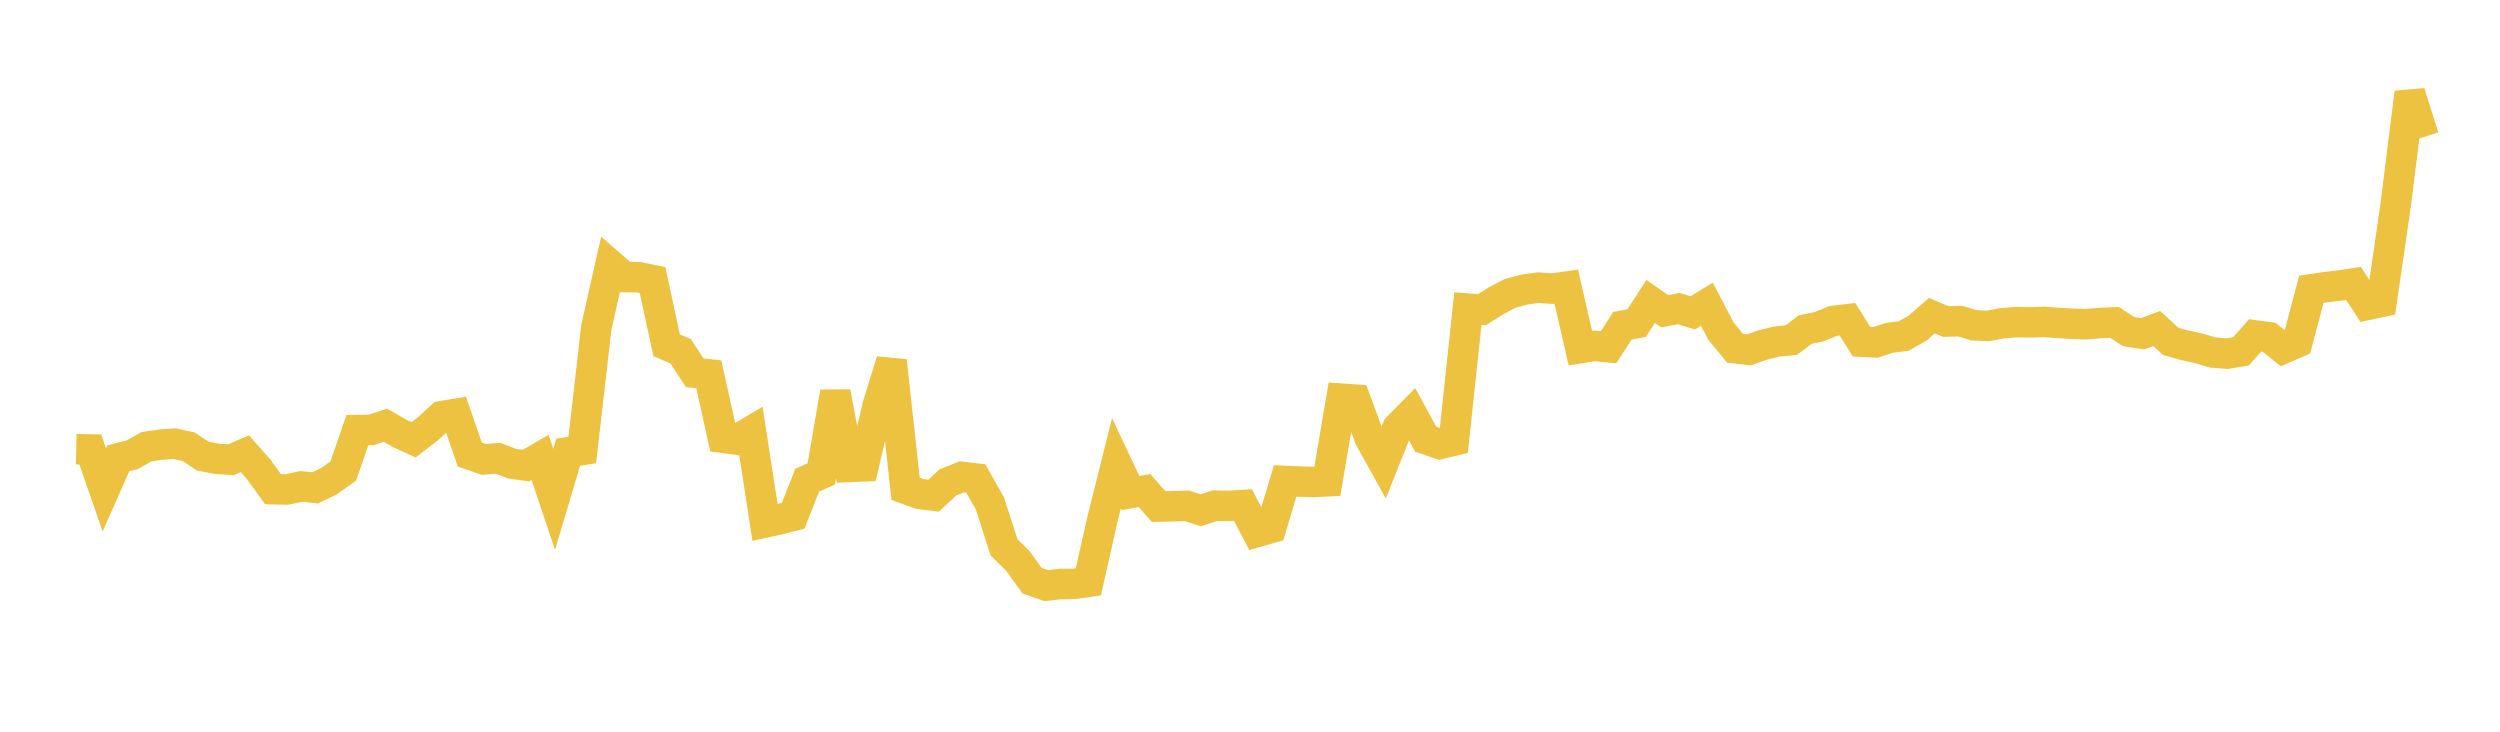 <svg width="164" height="48" xmlns="http://www.w3.org/2000/svg" xmlns:xlink="http://www.w3.org/1999/xlink"><path fill="none" stroke="rgb(237,194,64)" stroke-width="2" d="M5,29.466L5.922,29.484L6.844,32.139L7.766,30.06L8.689,29.826L9.611,29.304L10.533,29.169L11.455,29.103L12.377,29.307L13.299,29.92L14.222,30.1L15.144,30.159L16.066,29.762L16.988,30.811L17.91,32.091L18.832,32.111L19.754,31.91L20.677,32.004L21.599,31.554L22.521,30.897L23.443,28.213L24.365,28.197L25.287,27.898L26.21,28.428L27.132,28.849L28.054,28.145L28.976,27.301L29.898,27.149L30.82,29.82L31.743,30.139L32.665,30.063L33.587,30.417L34.509,30.543L35.431,30.006L36.353,32.759L37.275,29.667L38.198,29.519L39.12,21.468L40.042,17.377L40.964,18.176L41.886,18.184L42.808,18.37L43.731,22.648L44.653,23.048L45.575,24.451L46.497,24.554L47.419,28.718L48.341,28.84L49.263,28.295L50.186,34.274L51.108,34.072L52.03,33.837L52.952,31.498L53.874,31.091L54.796,25.723L55.719,30.631L56.641,30.594L57.563,26.653L58.485,23.669L59.407,32.067L60.329,32.406L61.251,32.514L62.174,31.649L63.096,31.281L64.018,31.391L64.94,33.031L65.862,35.902L66.784,36.816L67.707,38.096L68.629,38.416L69.551,38.312L70.473,38.301L71.395,38.168L72.317,34.074L73.24,30.388L74.162,32.345L75.084,32.18L76.006,33.23L76.928,33.211L77.85,33.181L78.772,33.472L79.695,33.172L80.617,33.188L81.539,33.132L82.461,34.897L83.383,34.633L84.305,31.55L85.228,31.593L86.15,31.616L87.072,31.573L87.994,26.152L88.916,26.218L89.838,28.713L90.76,30.373L91.683,28.057L92.605,27.118L93.527,28.814L94.449,29.13L95.371,28.905L96.293,20.244L97.216,20.313L98.138,19.734L99.06,19.249L99.982,18.995L100.904,18.869L101.826,18.934L102.749,18.805L103.671,22.838L104.593,22.691L105.515,22.78L106.437,21.367L107.359,21.199L108.281,19.775L109.204,20.417L110.126,20.244L111.048,20.522L111.97,19.956L112.892,21.715L113.814,22.844L114.737,22.953L115.659,22.624L116.581,22.401L117.503,22.314L118.425,21.619L119.347,21.429L120.269,21.049L121.192,20.941L122.114,22.413L123.036,22.462L123.958,22.159L124.88,22.045L125.802,21.521L126.725,20.709L127.647,21.093L128.569,21.064L129.491,21.34L130.413,21.381L131.335,21.206L132.257,21.135L133.18,21.148L134.102,21.116L135.024,21.185L135.946,21.24L136.868,21.272L137.79,21.189L138.713,21.148L139.635,21.755L140.557,21.895L141.479,21.551L142.401,22.393L143.323,22.653L144.246,22.855L145.168,23.125L146.09,23.2L147.012,23.048L147.934,22.002L148.856,22.127L149.778,22.871L150.701,22.465L151.623,18.975L152.545,18.839L153.467,18.731L154.389,18.593L155.311,19.998L156.234,19.803L157.156,13.445L158.078,6.073L159,8.99"></path></svg>
